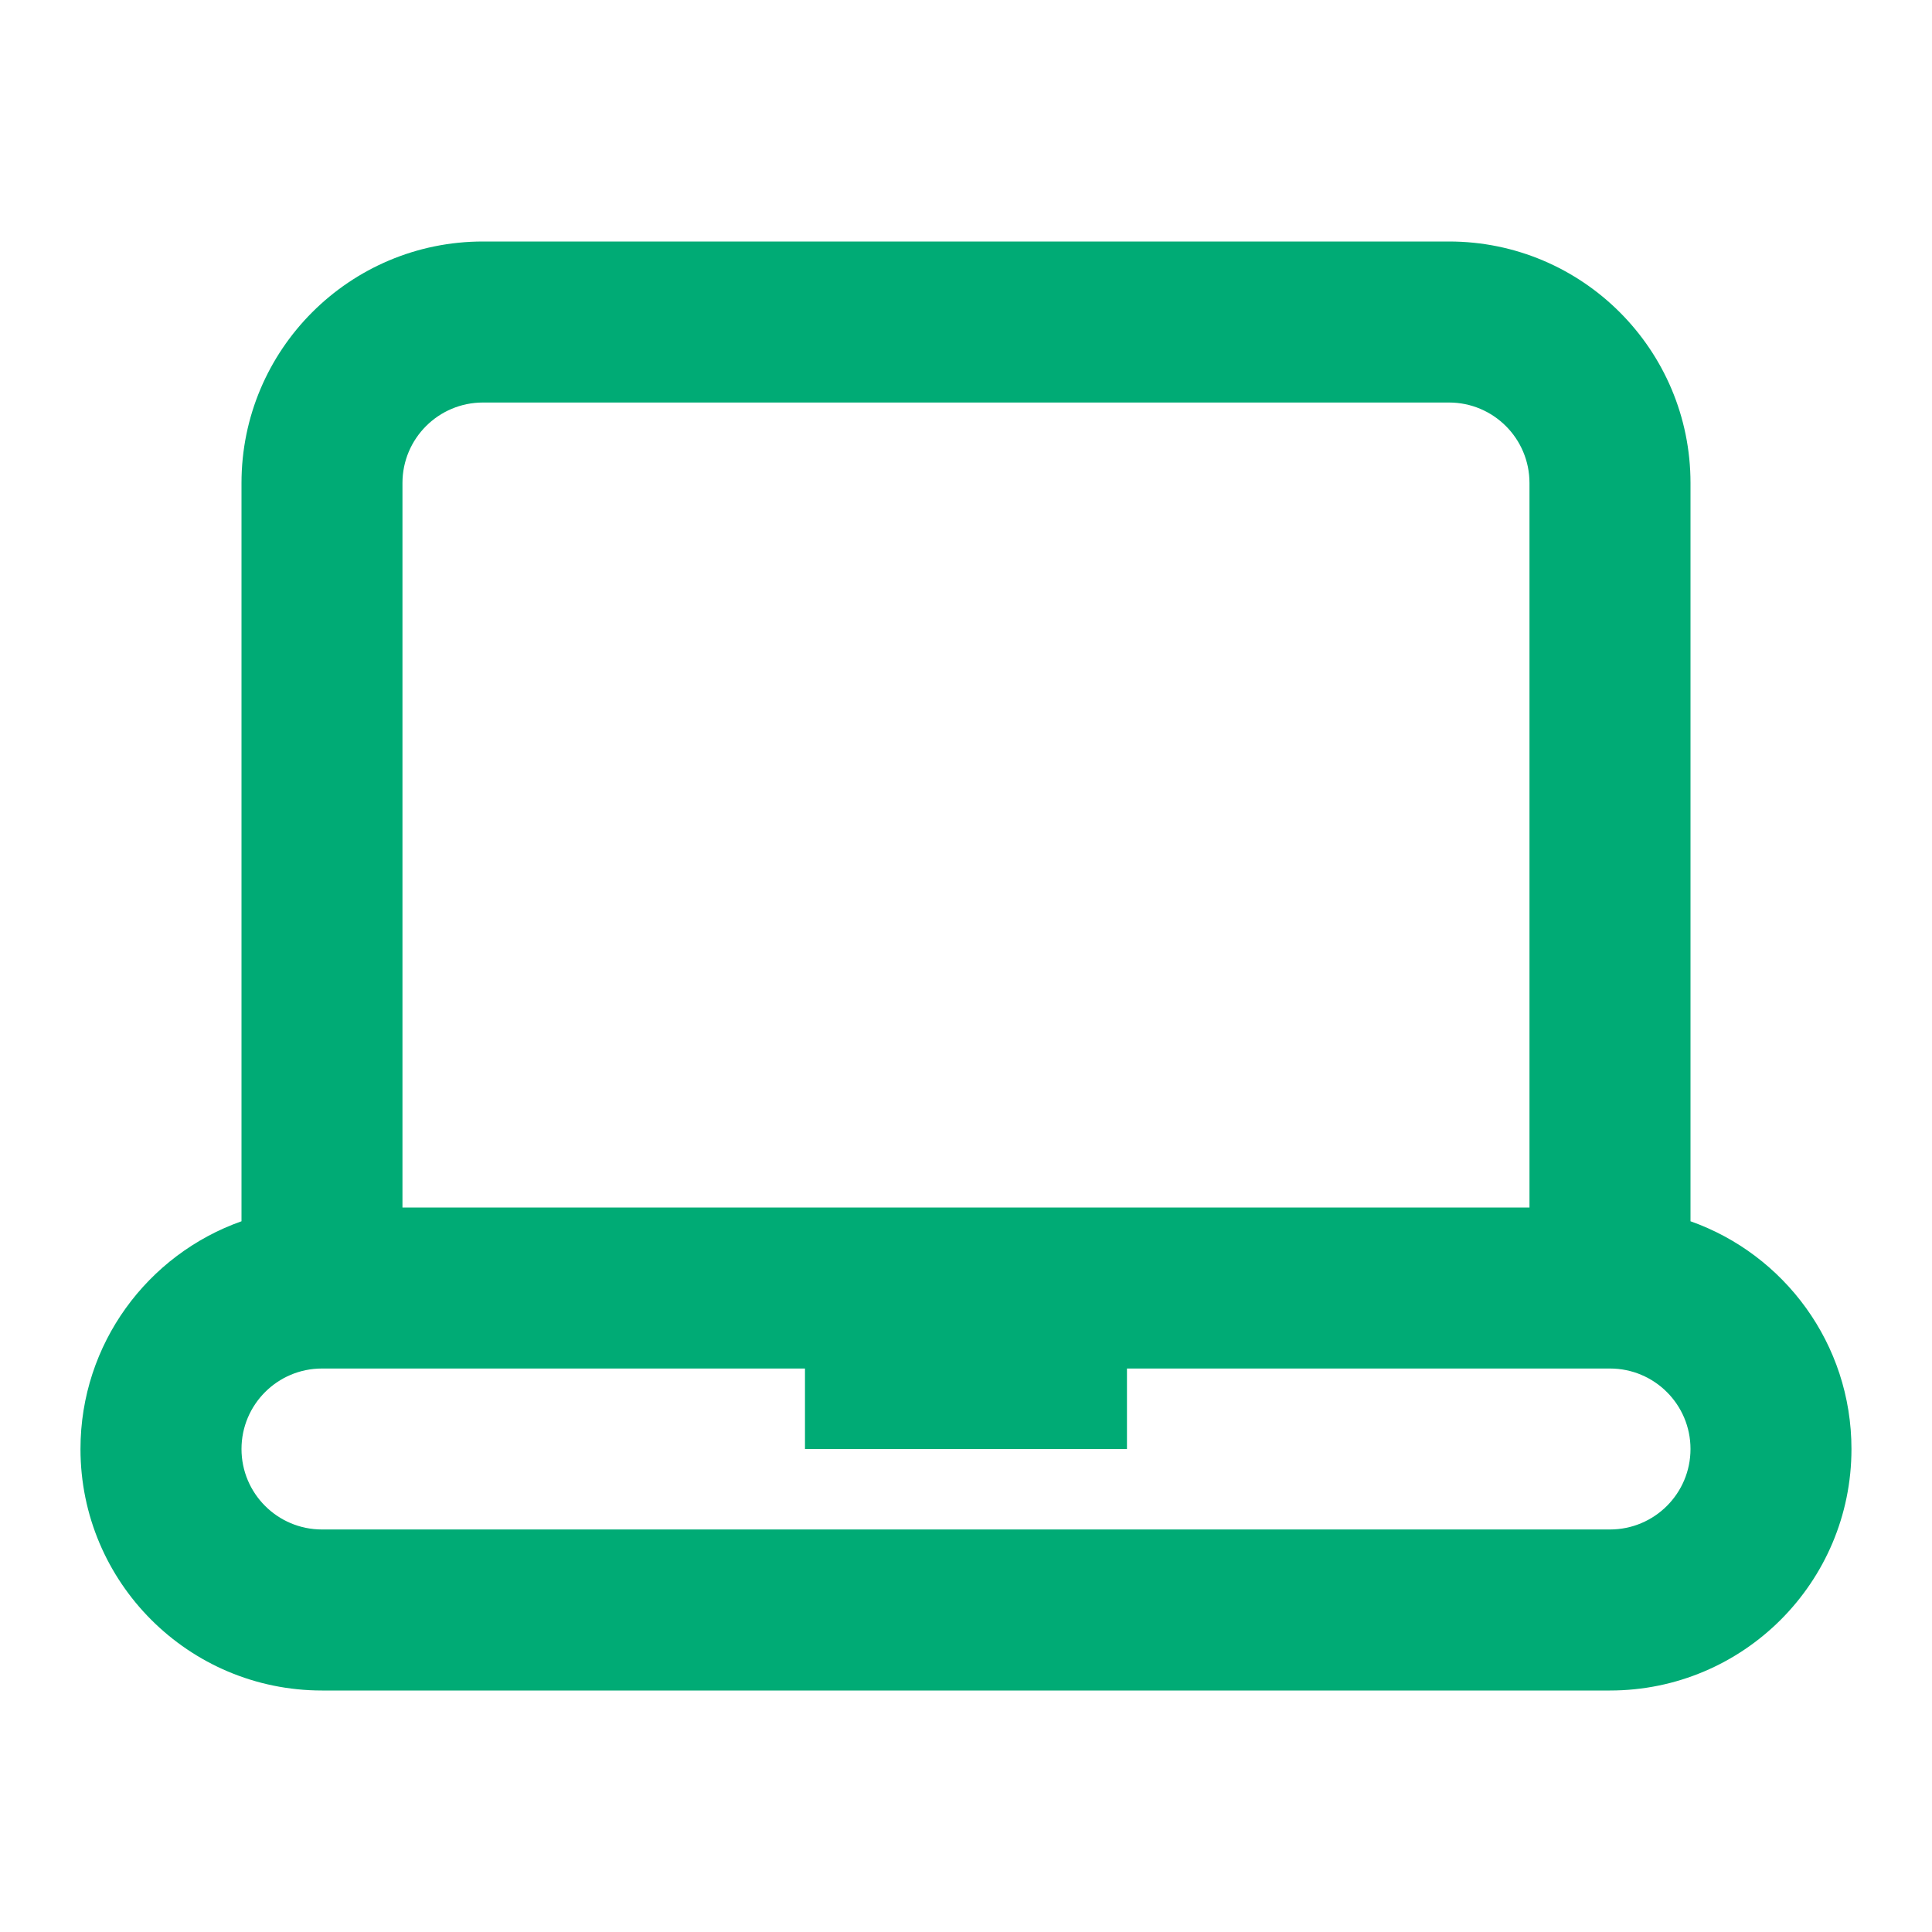 <svg width="32" height="32" viewBox="0 0 32 32" fill="none" xmlns="http://www.w3.org/2000/svg">
<path fill-rule="evenodd" clip-rule="evenodd" d="M4 20.228C2.446 20.777 1.333 22.258 1.333 24C1.333 26.209 3.124 28 5.333 28H26.666C28.875 28 30.666 26.209 30.666 24C30.666 22.258 29.553 20.777 28 20.228V8C28 5.791 26.209 4 24 4H8C5.791 4 4 5.791 4 8V20.228ZM24 6.667H8C7.263 6.667 6.666 7.264 6.666 8V20H25.333V8C25.333 7.264 24.736 6.667 24 6.667ZM4 24C4 23.264 4.597 22.667 5.333 22.667H13.333V24H18.666V22.667H26.666C27.403 22.667 28 23.264 28 24C28 24.736 27.403 25.333 26.666 25.333H5.333C4.597 25.333 4 24.736 4 24Z" fill="#00AB75"/>
</svg>
